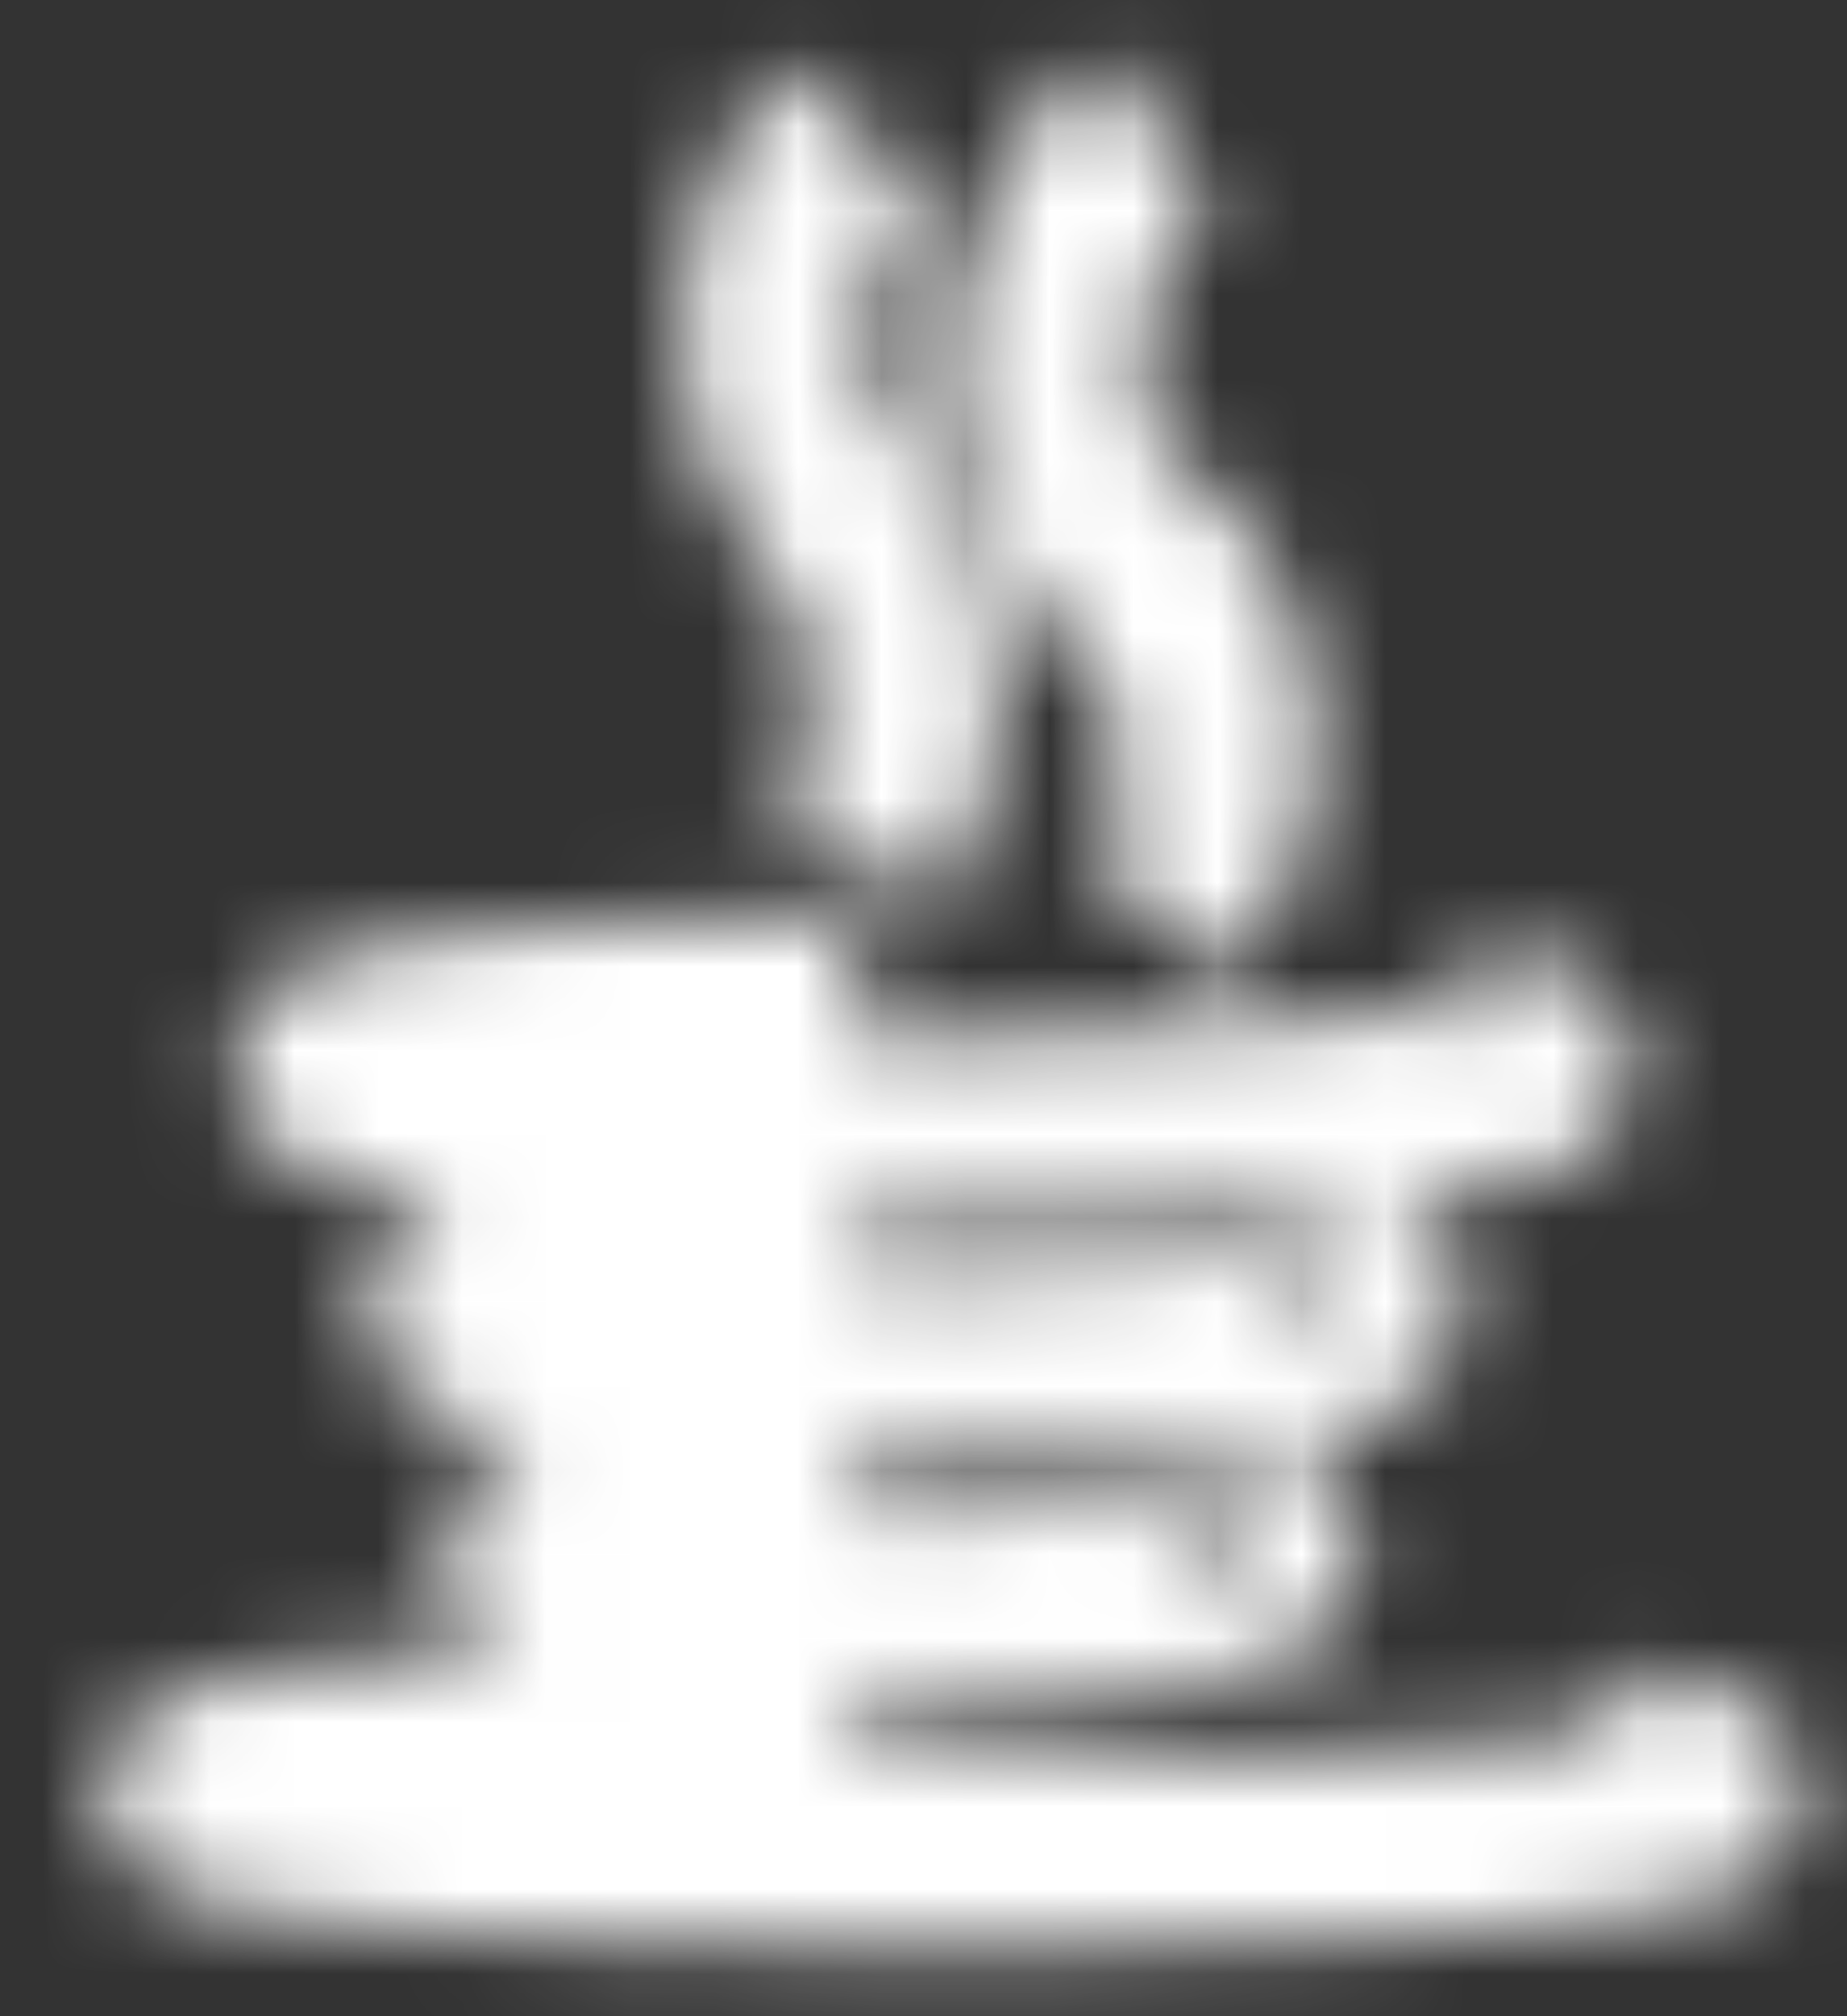 <svg xmlns="http://www.w3.org/2000/svg" width="22" height="24" fill="none"><rect width="100%" height="100%" fill="#333333" stroke="none"/><mask id="b" width="22" height="24" x="0" y="0" maskUnits="userSpaceOnUse" style="mask-type:alpha"><g clip-path="url(#a)"><path stroke="#101010" stroke-miterlimit="10" stroke-width="2.24" d="M10.2 12c-3.139.041-5.643.282-6.17.594-.526.312 1.05.622 3.88.764 2.832.142 6.256.082 8.438-.148 2.181-.229 2.608-.574 1.052-.85m-7.2 2.52c-2.355.041-4.232.282-4.627.594-.395.312.786.622 2.91.764 2.123.142 4.692.082 6.328-.148 1.636-.229 1.956-.574.79-.85m-5.4 2.52c-1.885.041-3.387.282-3.703.594-.316.312.63.622 2.328.764 1.7.142 3.754.082 5.063-.148 1.31-.229 1.565-.574.631-.85m-4.32 2.52c-3.924.041-7.054.282-7.712.594-.658.312 1.31.622 4.85.764 3.54.142 7.82.082 10.547-.148 2.727-.229 3.261-.574 1.315-.85m-9-10.8c.881-1.33.726-3.196-.36-4.32-.88-1.33-.726-3.196.36-4.32m3.6 9.36c.594-.665.863-1.62.72-2.557-.145-.936-.683-1.73-1.44-2.123a3.549 3.549 0 0 1-.547-2.517c.136-.888.596-1.672 1.267-2.163"/></g></mask><g mask="url(#b)"><path fill="#fff" d="M-8-11h37v41H-8z"/></g><defs><clipPath id="a"><path fill="#fff" d="M0 0h22v24H0z"/></clipPath></defs></svg>